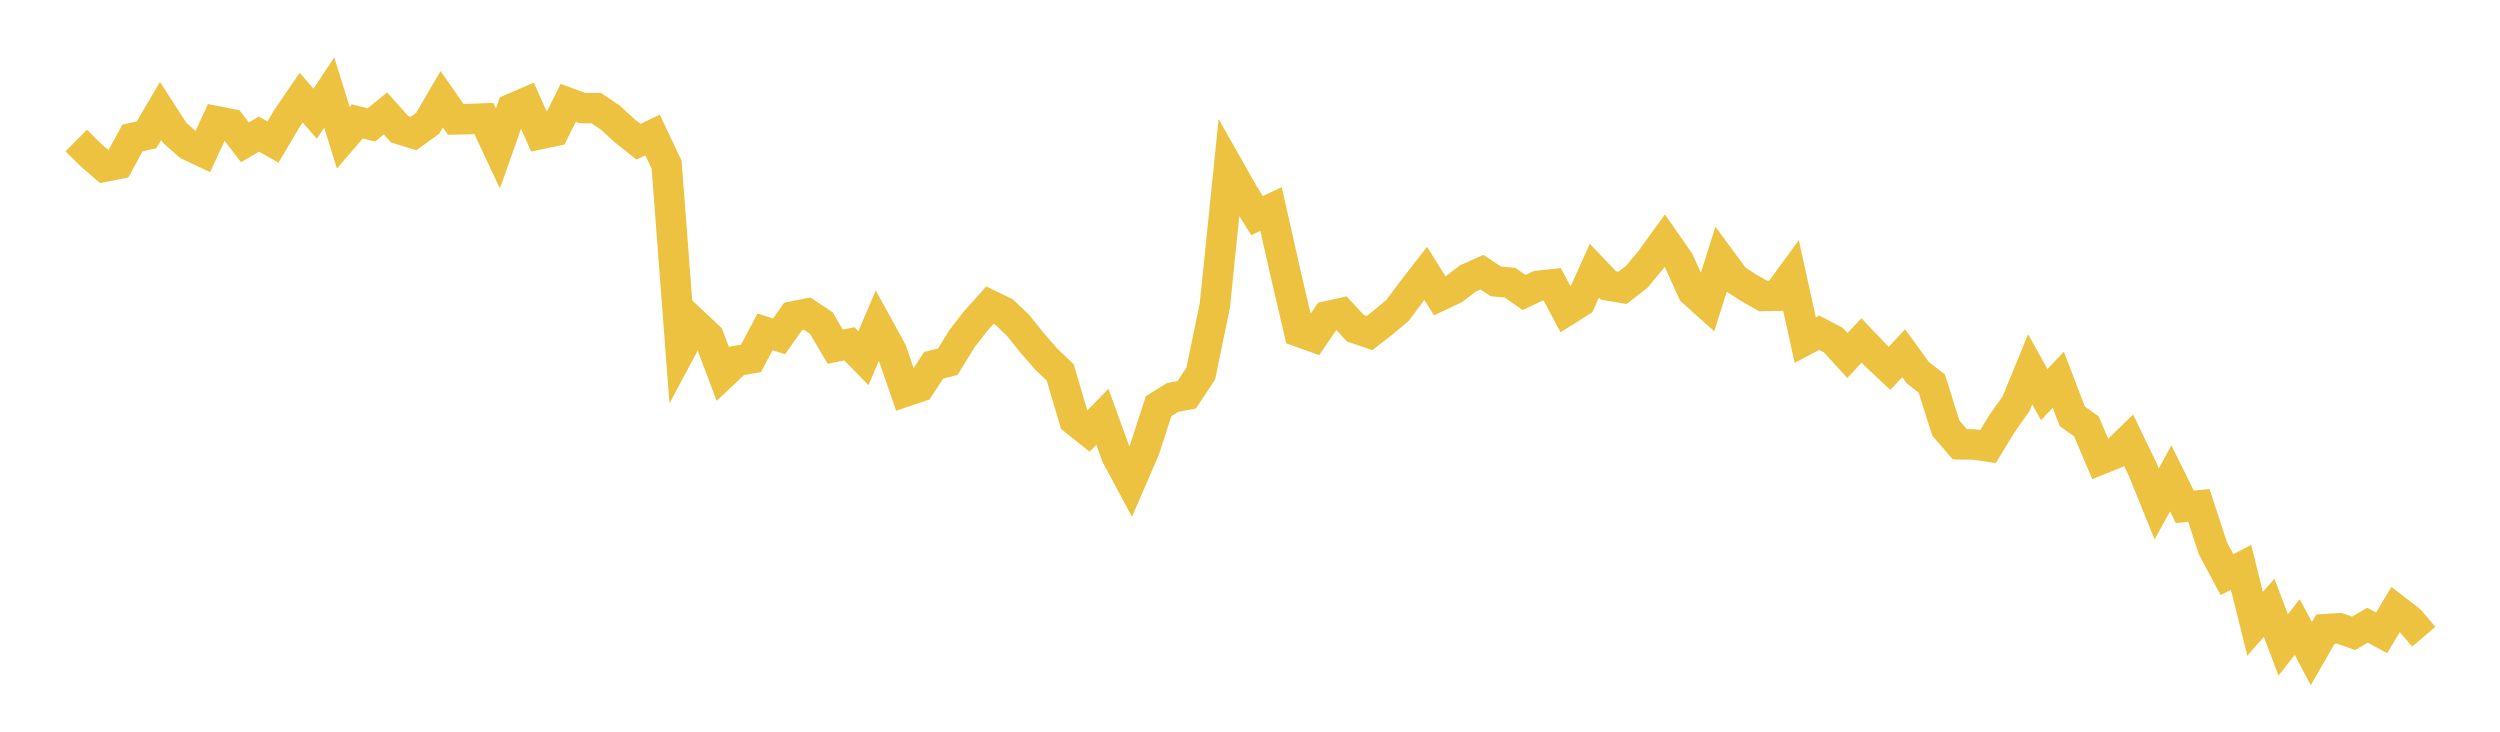 <svg width="164" height="48" xmlns="http://www.w3.org/2000/svg" xmlns:xlink="http://www.w3.org/1999/xlink"><path fill="none" stroke="rgb(237,194,64)" stroke-width="2" d="M5,9.218L5.922,10.131L6.844,10.934L7.766,10.752L8.689,9.051L9.611,8.846L10.533,7.278L11.455,8.707L12.377,9.527L13.299,9.96L14.222,7.957L15.144,8.139L16.066,9.335L16.988,8.796L17.91,9.318L18.832,7.755L19.754,6.406L20.677,7.46L21.599,6.068L22.521,9.036L23.443,7.965L24.365,8.193L25.287,7.44L26.21,8.473L27.132,8.755L28.054,8.093L28.976,6.513L29.898,7.831L30.82,7.81L31.743,7.775L32.665,9.736L33.587,7.129L34.509,6.73L35.431,8.795L36.353,8.6L37.275,6.749L38.198,7.088L39.12,7.096L40.042,7.718L40.964,8.568L41.886,9.298L42.808,8.856L43.731,10.805L44.653,22.962L45.575,21.234L46.497,22.099L47.419,24.539L48.341,23.669L49.263,23.512L50.186,21.771L51.108,22.063L52.03,20.756L52.952,20.577L53.874,21.189L54.796,22.746L55.719,22.553L56.641,23.499L57.563,21.334L58.485,23.01L59.407,25.679L60.329,25.369L61.251,23.96L62.174,23.73L63.096,22.231L64.018,21.046L64.94,20.018L65.862,20.464L66.784,21.343L67.707,22.494L68.629,23.551L69.551,24.434L70.473,27.555L71.395,28.289L72.317,27.344L73.24,29.887L74.162,31.608L75.084,29.478L76.006,26.645L76.928,26.072L77.85,25.896L78.772,24.505L79.695,20.03L80.617,11.029L81.539,12.659L82.461,14.143L83.383,13.709L84.305,17.811L85.228,21.766L86.15,22.096L87.072,20.745L87.994,20.543L88.916,21.533L89.838,21.851L90.76,21.133L91.683,20.355L92.605,19.119L93.527,17.934L94.449,19.406L95.371,18.969L96.293,18.267L97.216,17.856L98.138,18.465L99.06,18.544L99.982,19.186L100.904,18.75L101.826,18.652L102.749,20.379L103.671,19.8L104.593,17.757L105.515,18.727L106.437,18.884L107.359,18.171L108.281,17.066L109.204,15.79L110.126,17.113L111.048,19.136L111.97,19.958L112.892,17.046L113.814,18.297L114.737,18.894L115.659,19.414L116.581,19.397L117.503,18.132L118.425,22.309L119.347,21.827L120.269,22.316L121.192,23.323L122.114,22.333L123.036,23.298L123.958,24.165L124.88,23.17L125.802,24.442L126.725,25.16L127.647,28.083L128.569,29.146L129.491,29.157L130.413,29.292L131.335,27.779L132.257,26.478L133.18,24.228L134.102,25.884L135.024,24.91L135.946,27.318L136.868,27.969L137.79,30.139L138.713,29.769L139.635,28.875L140.557,30.782L141.479,33.064L142.401,31.382L143.323,33.249L144.246,33.155L145.168,35.969L146.09,37.695L147.012,37.215L147.934,40.919L148.856,39.871L149.778,42.307L150.701,41.131L151.623,42.879L152.545,41.273L153.467,41.217L154.389,41.547L155.311,41.016L156.234,41.515L157.156,39.979L158.078,40.688L159,41.769"></path></svg>
